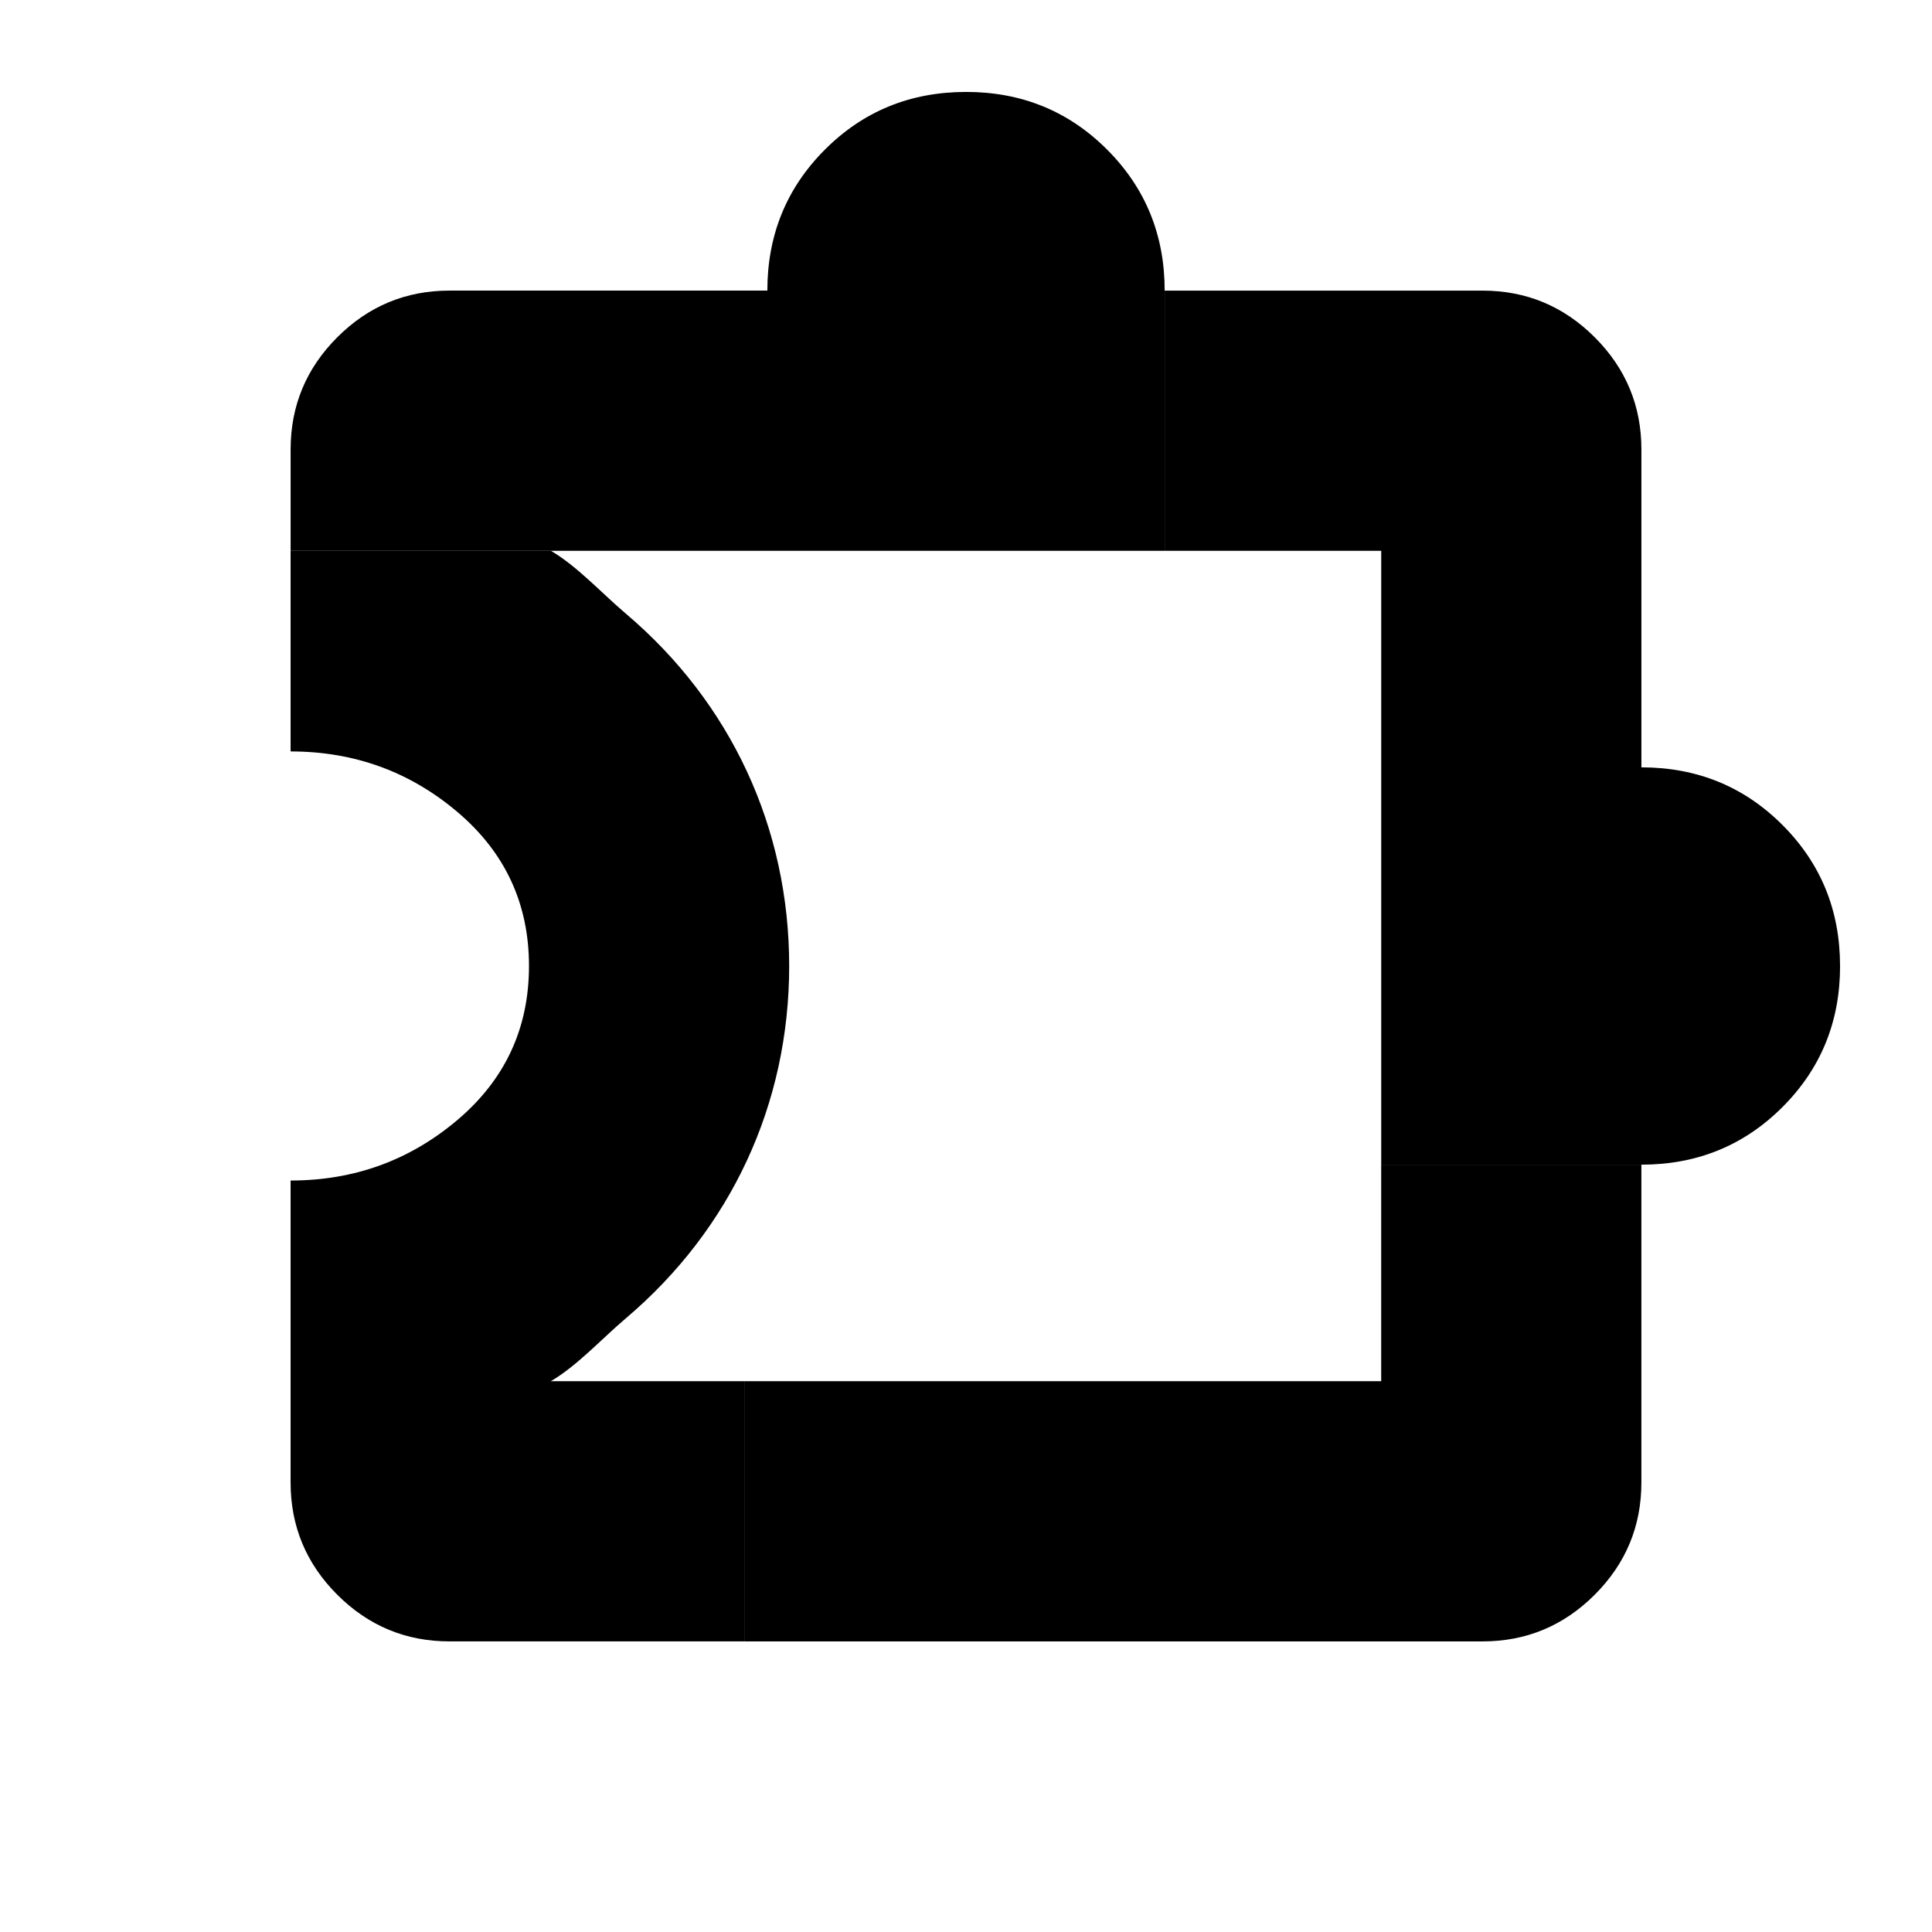 <?xml version="1.0" encoding="UTF-8"?>
<svg id="Layer_1" data-name="Layer 1" xmlns="http://www.w3.org/2000/svg" viewBox="0 0 1000 1000">
  <defs>
    <style>
      .cls-1, .cls-2, .cls-3, .cls-4 {
        stroke-width: 0px;
        fill: currentColor;
      }
    </style>
  </defs>
  <path class="cls-2" d="m952.41,500c0-28.79-9.94-53.12-29.82-73s-44.21-29.82-73-29.82v-164.51c0-22.62-8.05-41.98-24.16-58.09-16.11-16.11-35.47-24.16-58.09-24.16h-164.51v134.68h112.09v317.73h134.68c28.79,0,53.12-9.93,73-29.81,19.88-19.88,29.82-44.21,29.82-73Z"/>
  <path class="cls-1" d="m500,47.59c-28.79,0-53.12,9.94-73,29.82-19.88,19.88-29.82,44.21-29.82,73h-164.51c-22.62,0-41.98,8.05-58.09,24.16-16.11,16.11-24.16,35.47-24.16,58.09v52.42h452.41v-134.68c0-28.79-9.94-53.12-29.82-73-19.88-19.88-44.21-29.82-73-29.82Z"/>
  <path class="cls-3" d="m385.58,714.91h-100.49c13.55-7.89,26.5-22.09,38.75-32.47,54.58-46.24,84.64-111.03,84.64-182.45s-30.06-136.2-84.64-182.45c-12.25-10.38-25.2-24.58-38.75-32.47h-134.68v103.87c32.9,0,61.69,10.45,86.37,31.36,24.68,20.91,37.02,47.47,37.02,79.69s-12.34,58.78-37.02,79.69c-24.68,20.91-53.47,31.36-86.37,31.36v156.29c0,22.62,8.05,41.98,24.16,58.09,16.11,16.11,35.47,24.16,58.09,24.16h152.91v-134.68Z"/>
  <path class="cls-4" d="m714.91,714.91h-329.33v134.68h381.75c22.62,0,41.99-8.05,58.09-24.16,16.11-16.11,24.16-35.47,24.16-58.09v-164.51h-134.68s0,112.09,0,112.09Z"/>
</svg>
